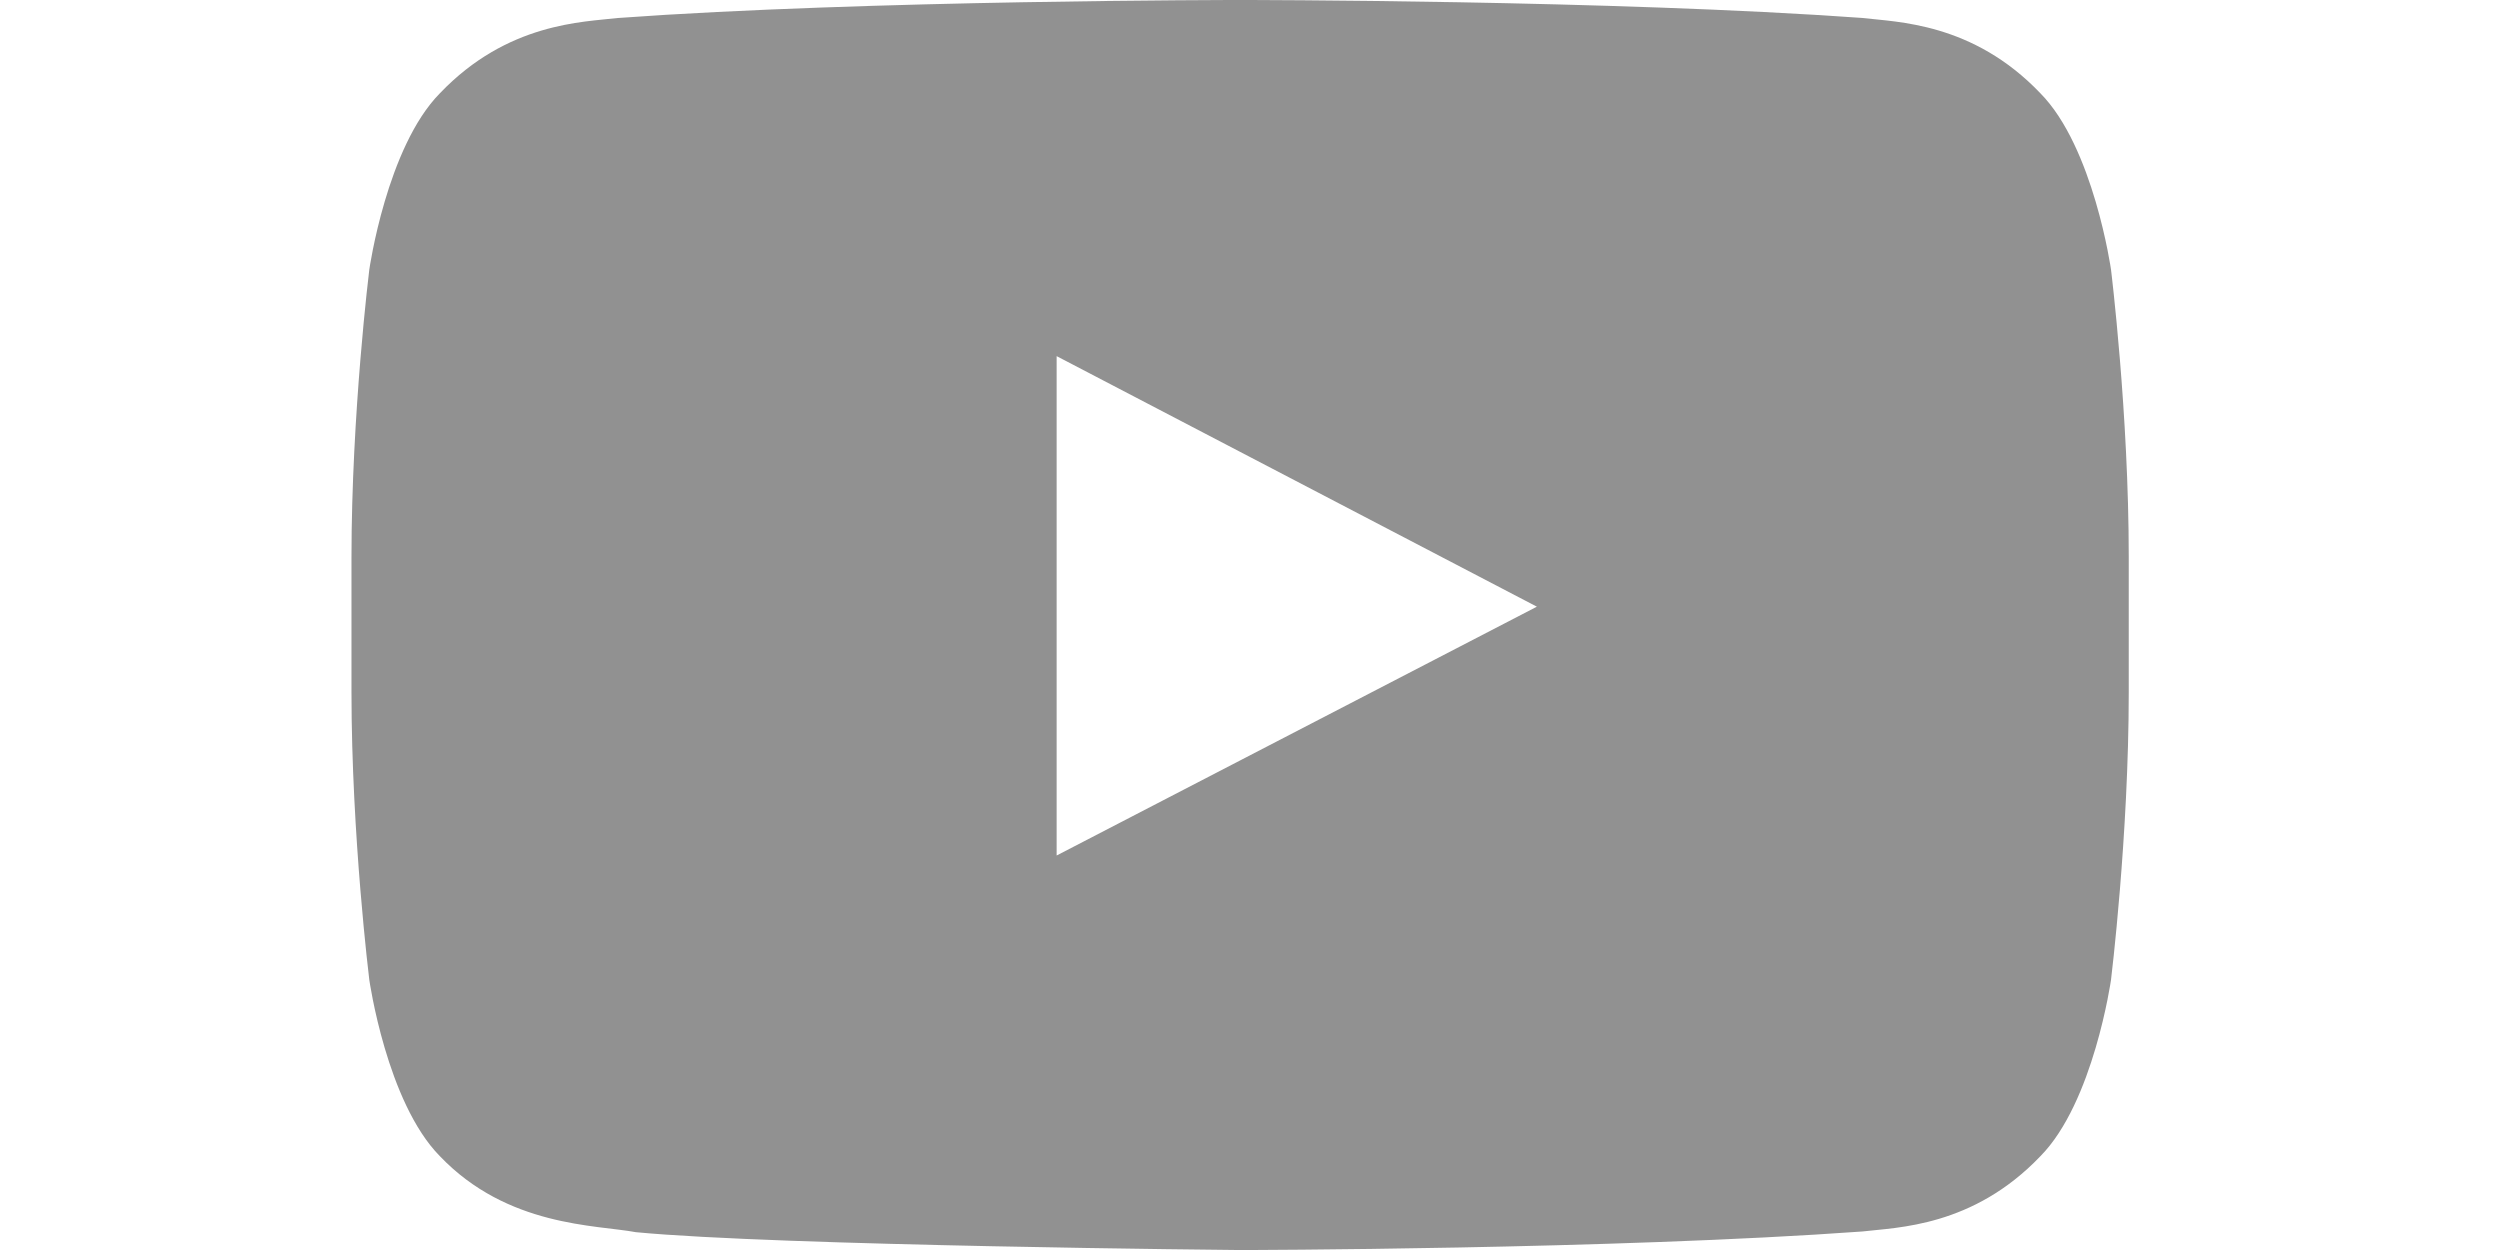 <svg xmlns="http://www.w3.org/2000/svg" height="100" width="200" viewBox="0 0 46 32" version="1.1">
  
   
      <path fill="#919191" class="path1" d="M45.042 6.903s-0.445-3.135-1.809-4.516c-1.729-1.812-3.67-1.821-4.558-1.927-6.367-0.46-15.917-0.46-15.917-0.46h-0.020s-9.55 0-15.917 0.46c-0.888 0.106-2.828 0.115-4.559 1.927-1.362 1.381-1.808 4.516-1.808 4.516s-0.456 3.682-0.456 7.364v3.452c0 3.682 0.456 7.364 0.456 7.364s0.445 3.135 1.808 4.516c1.731 1.812 4.004 1.755 5.017 1.945 3.64 0.349 15.469 0.457 15.469 0.457s9.56-0.014 15.927-0.475c0.891-0.106 2.828-0.115 4.559-1.927 1.362-1.38 1.808-4.516 1.808-4.516s0.454-3.682 0.454-7.364v-3.452c0.001-3.682-0.454-7.364-0.454-7.364zM18.050 21.901v-12.784l12.294 6.414z"></path>
   
   

</svg>
